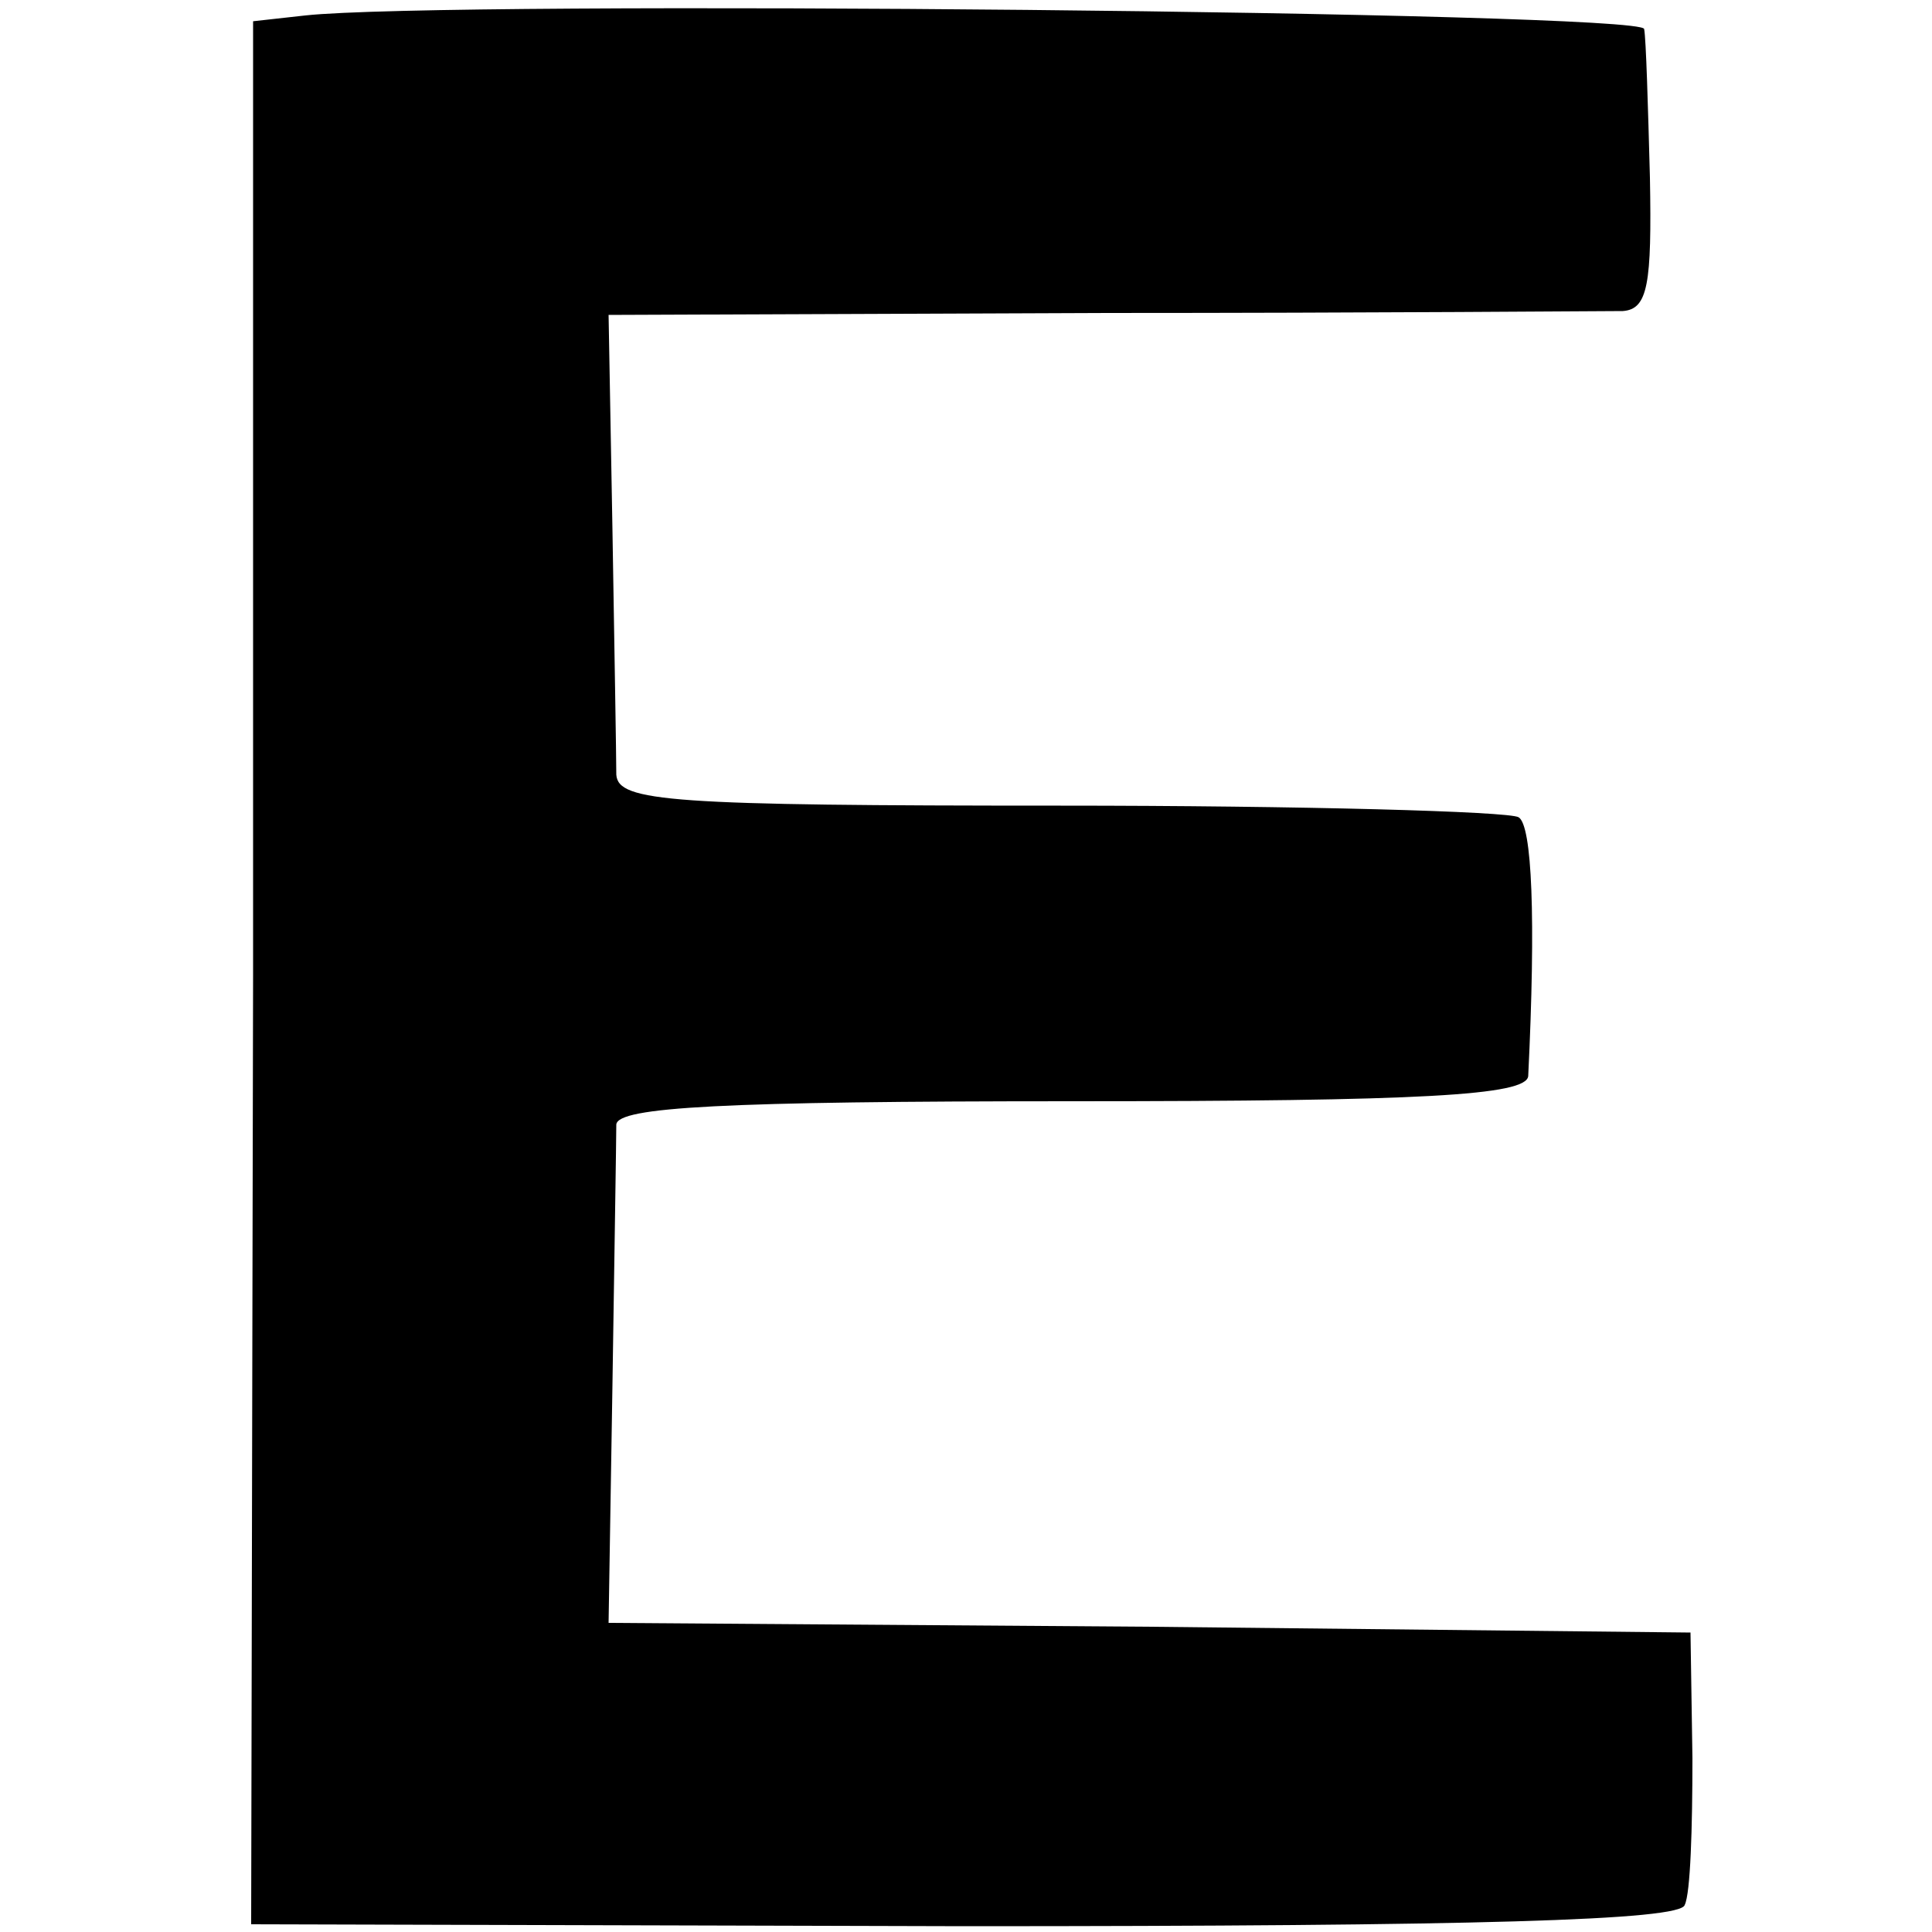 <?xml version="1.0" standalone="no"?>
<!DOCTYPE svg PUBLIC "-//W3C//DTD SVG 20010904//EN"
 "http://www.w3.org/TR/2001/REC-SVG-20010904/DTD/svg10.dtd">
<svg version="1.0" xmlns="http://www.w3.org/2000/svg"
 width="100pt" height="100pt" viewBox="0 0 100 100"
 preserveAspectRatio="xMidYMid meet">
<g transform="translate(0,100) scale(0.1,-0.1)"
fill="#000000" stroke="none">
<path d="M158 992 l-27 -3 0 -493 -1 -492 369 -1 c265 0 371 3 373 11 3 6 4
40 4 76 l-1 65 -280 3 -280 2 2 123 c1 67 2 128 2 135 1 9 55 12 236 12 181 0
235 3 236 13 4 82 2 130 -5 134 -5 3 -112 6 -237 6 -202 0 -229 2 -230 16 0 9
-1 66 -2 127 l-2 111 255 1 c140 0 262 1 270 1 13 1 15 14 14 69 -1 37 -2 72
-3 77 -1 9 -620 15 -693 7z"/>
</g>
</svg>
